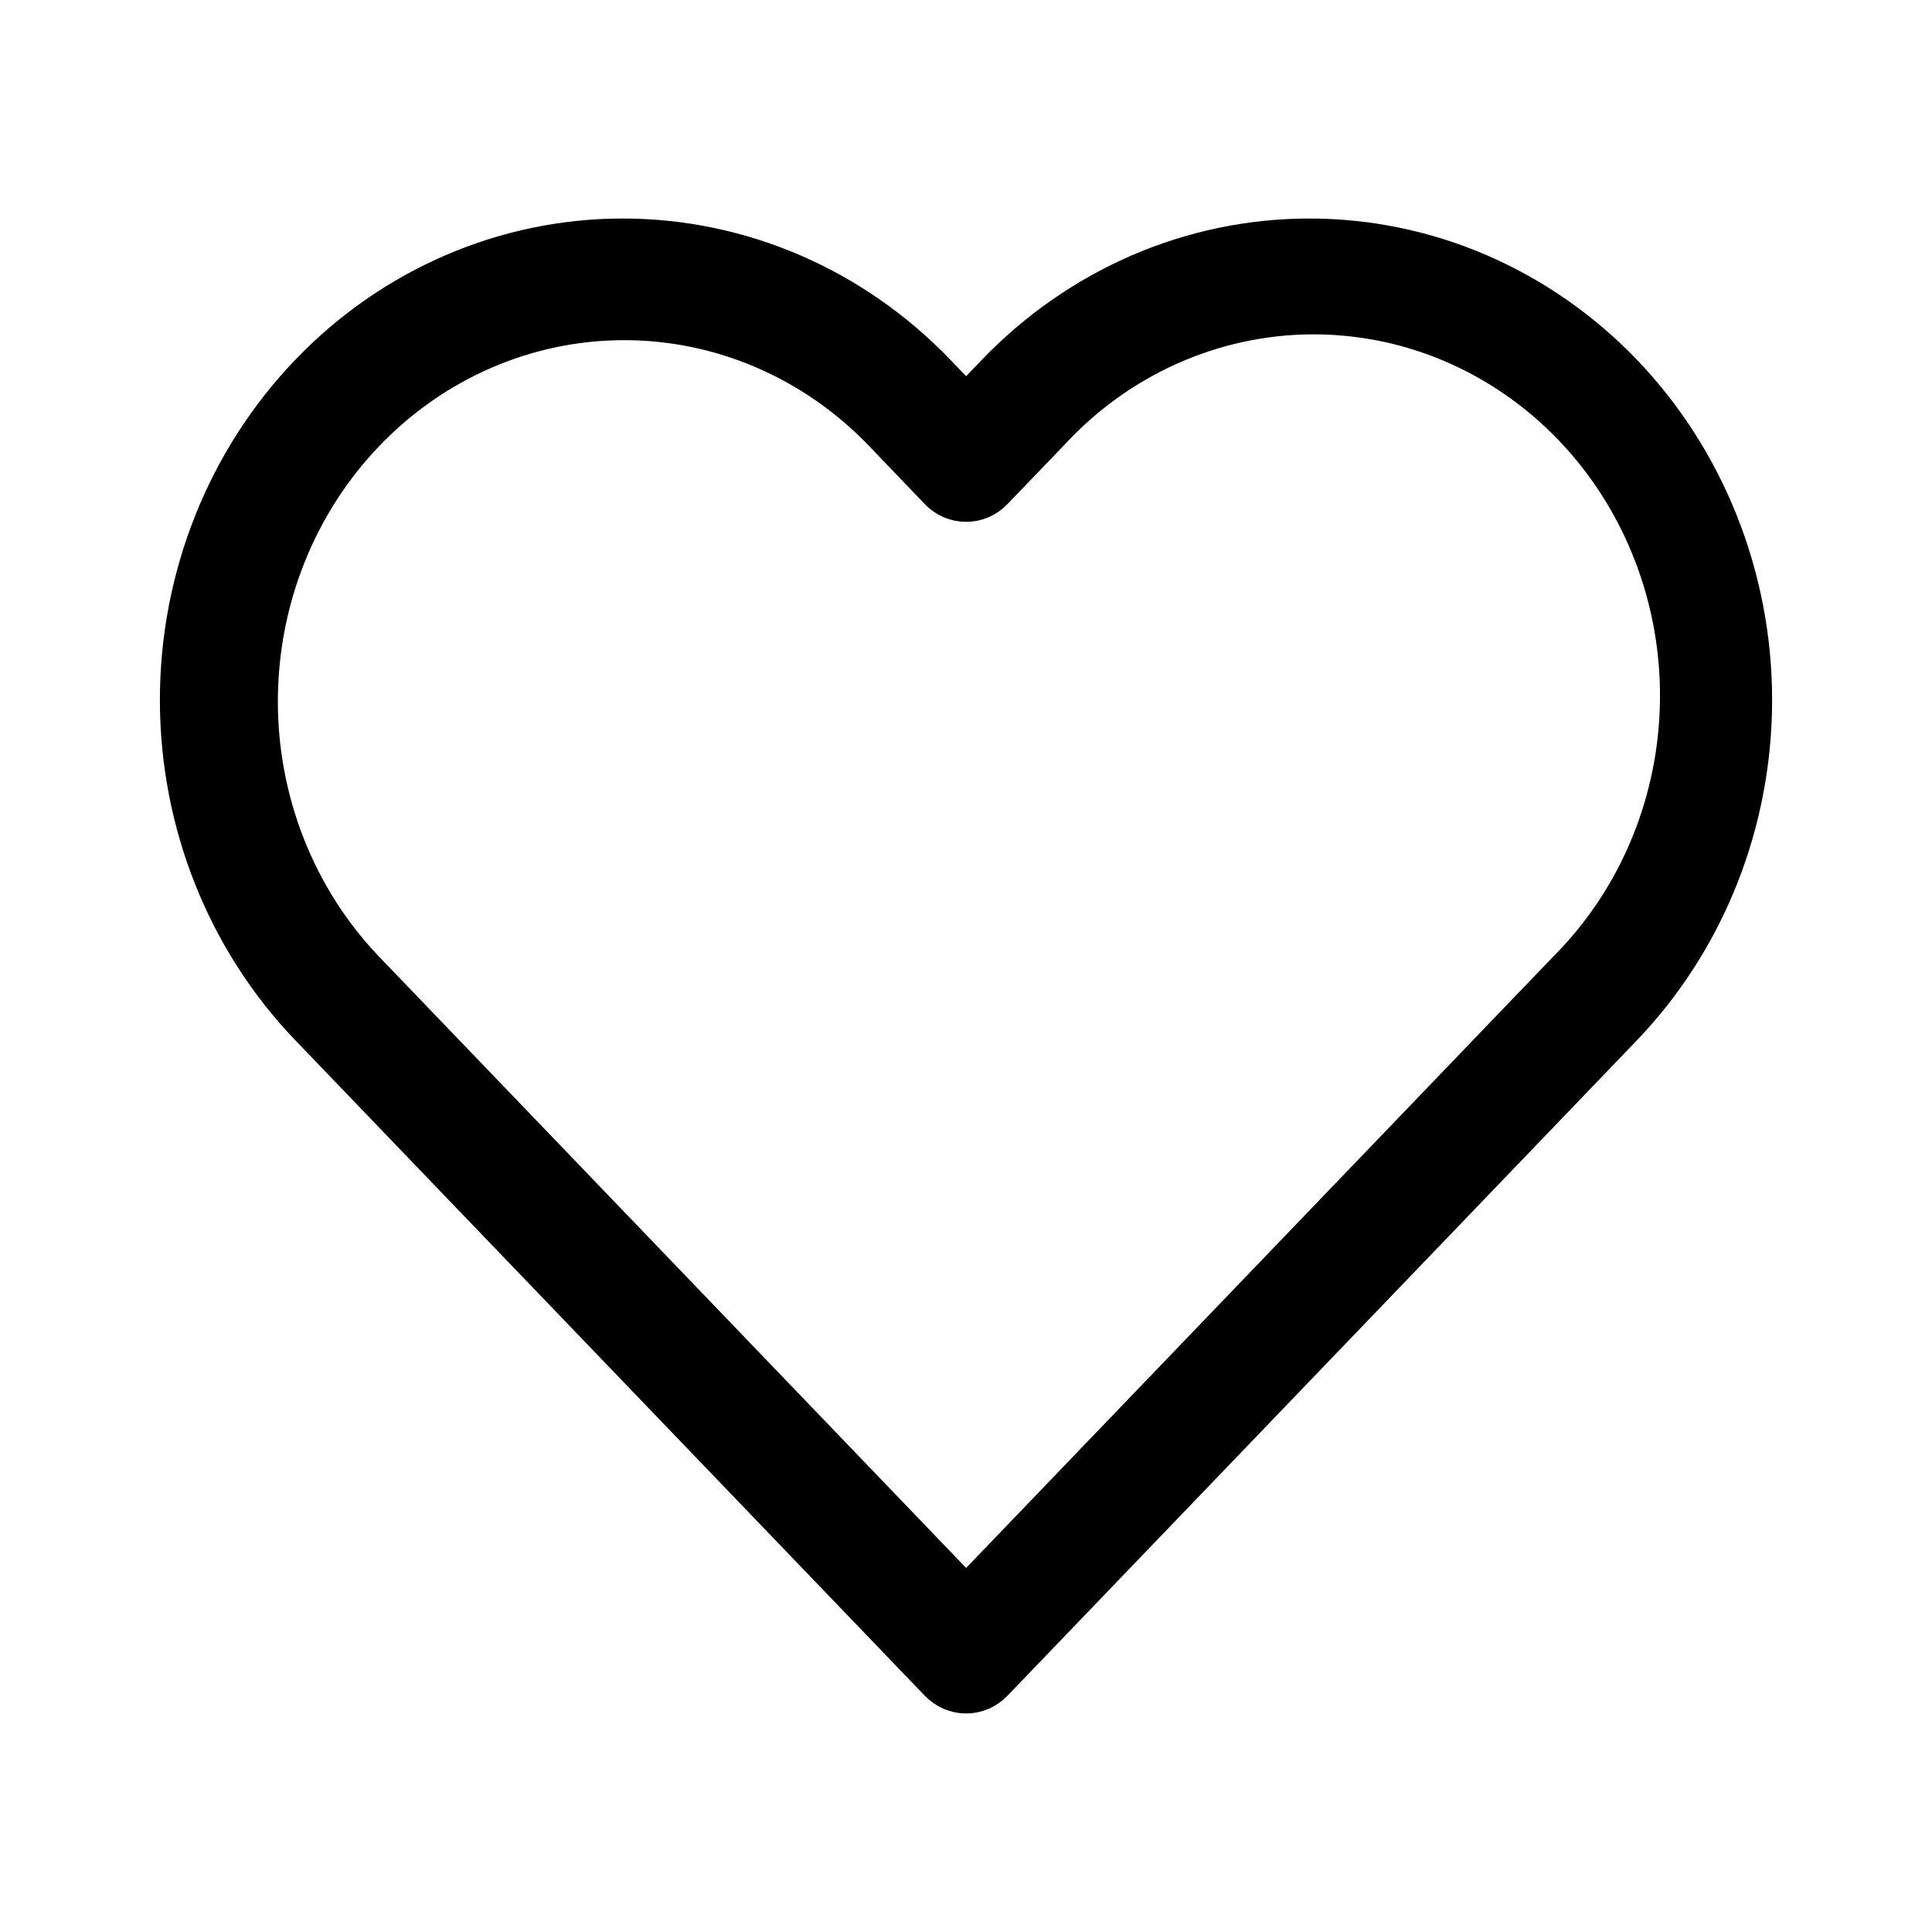 <svg width="29" height="29" viewBox="0 0 29 29" fill="none" xmlns="http://www.w3.org/2000/svg">
<path d="M24.412 5.552C23.788 4.902 23.046 4.386 22.23 4.033C21.413 3.681 20.539 3.5 19.655 3.5C18.771 3.5 17.897 3.681 17.08 4.033C16.264 4.386 15.523 4.902 14.898 5.552L14.502 5.965L14.106 5.552C12.844 4.238 11.133 3.5 9.348 3.5C7.564 3.5 5.852 4.238 4.591 5.553C3.329 6.867 2.62 8.649 2.62 10.507C2.62 12.365 3.329 14.148 4.591 15.462L14.039 25.3C14.162 25.428 14.328 25.5 14.502 25.5C14.675 25.5 14.842 25.428 14.965 25.3L24.413 15.462C25.673 14.146 26.38 12.365 26.38 10.507C26.38 8.649 25.672 6.867 24.412 5.552ZM23.487 14.497L14.502 23.853L5.517 14.497C4.51 13.437 3.947 12.005 3.951 10.513C3.955 9.022 4.525 7.593 5.538 6.539C6.551 5.484 7.923 4.89 9.355 4.886C10.787 4.882 12.162 5.468 13.18 6.517L14.039 7.413C14.099 7.477 14.172 7.527 14.251 7.561C14.331 7.596 14.416 7.613 14.502 7.613C14.588 7.613 14.673 7.596 14.753 7.561C14.832 7.527 14.904 7.477 14.965 7.413L15.824 6.519C16.323 5.98 16.921 5.551 17.582 5.256C18.243 4.961 18.954 4.805 19.673 4.799C20.392 4.793 21.105 4.935 21.771 5.219C22.436 5.503 23.041 5.921 23.55 6.451C24.058 6.98 24.461 7.61 24.733 8.303C25.006 8.996 25.143 9.739 25.137 10.488C25.131 11.237 24.983 11.977 24.699 12.665C24.416 13.354 24.004 13.976 23.487 14.497Z" fill="black" stroke="black" stroke-width="0.44"/>
</svg>
